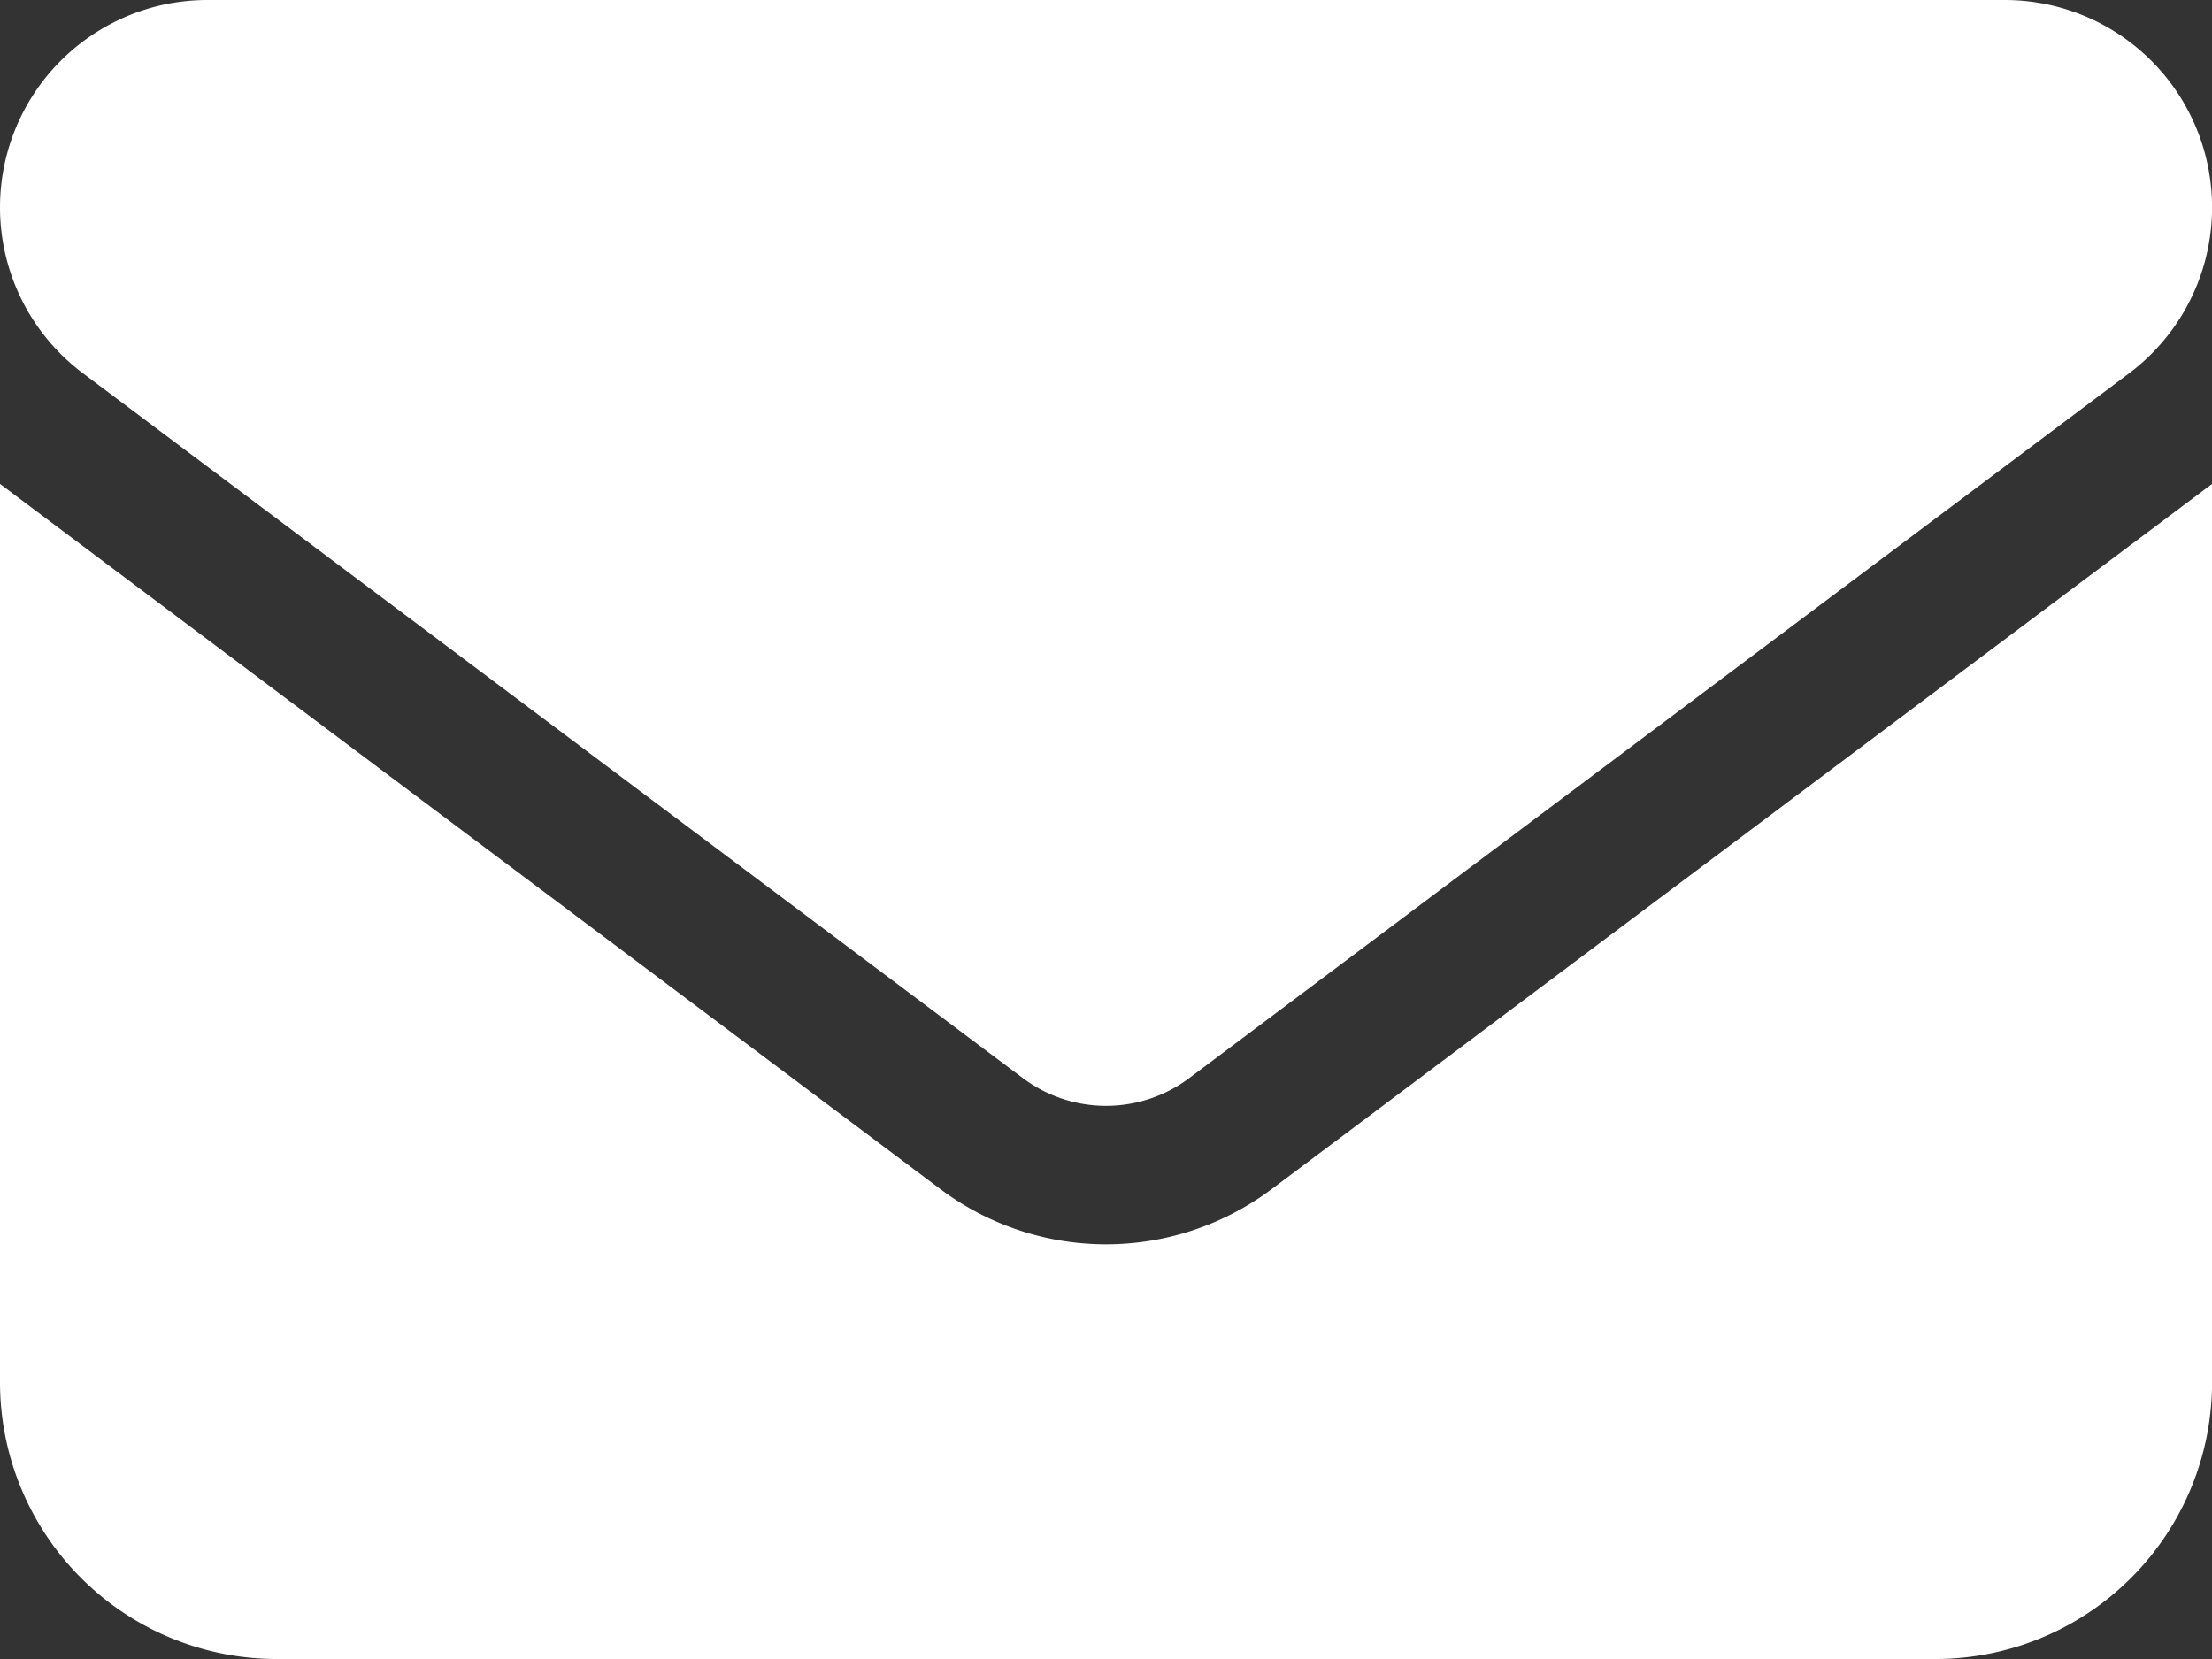 <?xml version="1.0" encoding="UTF-8"?>
<svg xmlns="http://www.w3.org/2000/svg" width="29.493" height="22.12" viewBox="0 0 29.493 22.12">
  <rect x="0" y="0" width="29.493" height="22.12" fill="#333333" stroke="none"/>
  <path id="envelope-solid_1_" data-name="envelope-solid (1)" d="M2.765,64a2.765,2.765,0,0,0-1.659,4.977l12.535,9.4a1.849,1.849,0,0,0,2.212,0l12.535-9.4A2.765,2.765,0,0,0,26.728,64ZM0,70.452V82.433A3.69,3.69,0,0,0,3.687,86.12h22.12a3.69,3.69,0,0,0,3.687-3.687V70.452l-12.535,9.4a3.681,3.681,0,0,1-4.424,0Z" transform="translate(0 -64)" fill="#fff"></path>
</svg>
